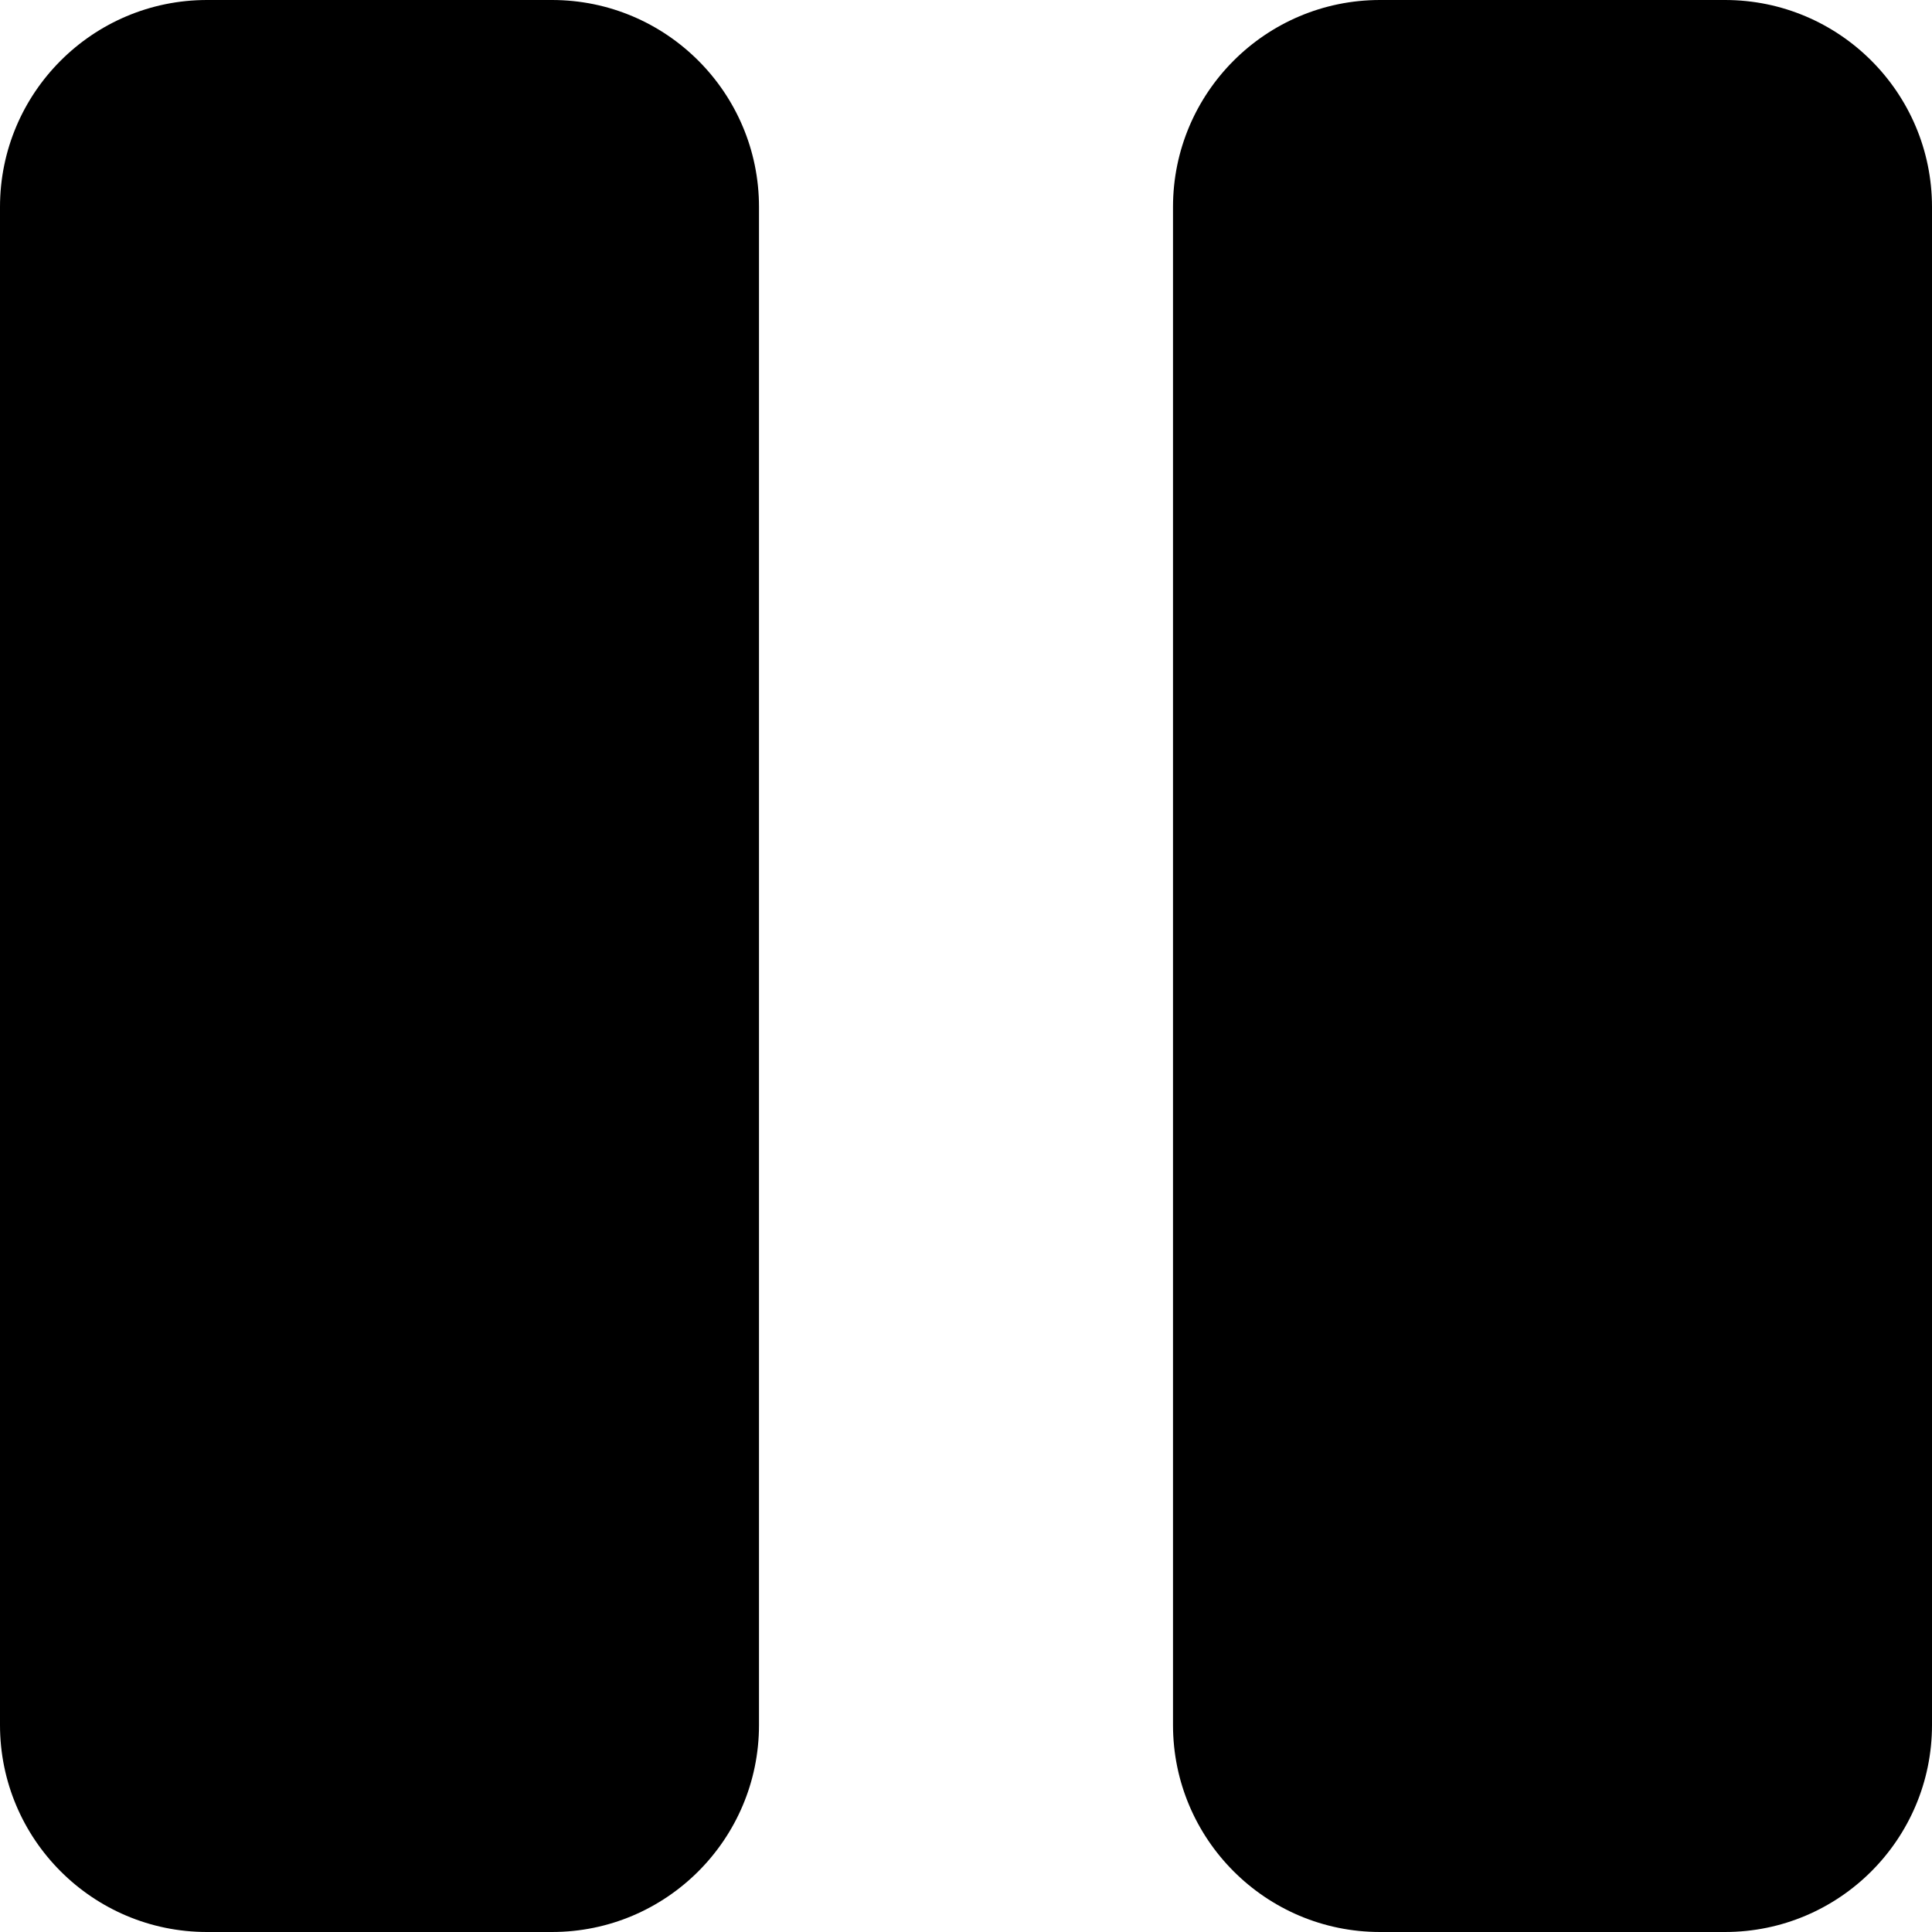 <svg xmlns="http://www.w3.org/2000/svg" fill="none" viewBox="0 0 14 14" id="Button-Pause-2--Streamline-Core"><desc>Button Pause 2 Streamline Icon: https://streamlinehq.com</desc><g id="button-pause-2--button-television-buttons-movies-tv-pause-video-controls"><path id="Union" fill="#000000" fill-rule="evenodd" d="M0 1.5C0 0.672 0.672 0 1.5 0H4c0.828 0 1.5 0.672 1.5 1.5v11c0 0.828 -0.672 1.5 -1.5 1.5H1.5C0.672 14 0 13.328 0 12.5v-11ZM10 0c-0.828 0 -1.5 0.672 -1.5 1.5v11c0 0.828 0.672 1.5 1.5 1.5h2.5c0.828 0 1.5 -0.672 1.5 -1.5v-11c0 -0.828 -0.672 -1.5 -1.5 -1.5H10Z" clip-rule="evenodd" stroke-width="1"></path></g></svg>